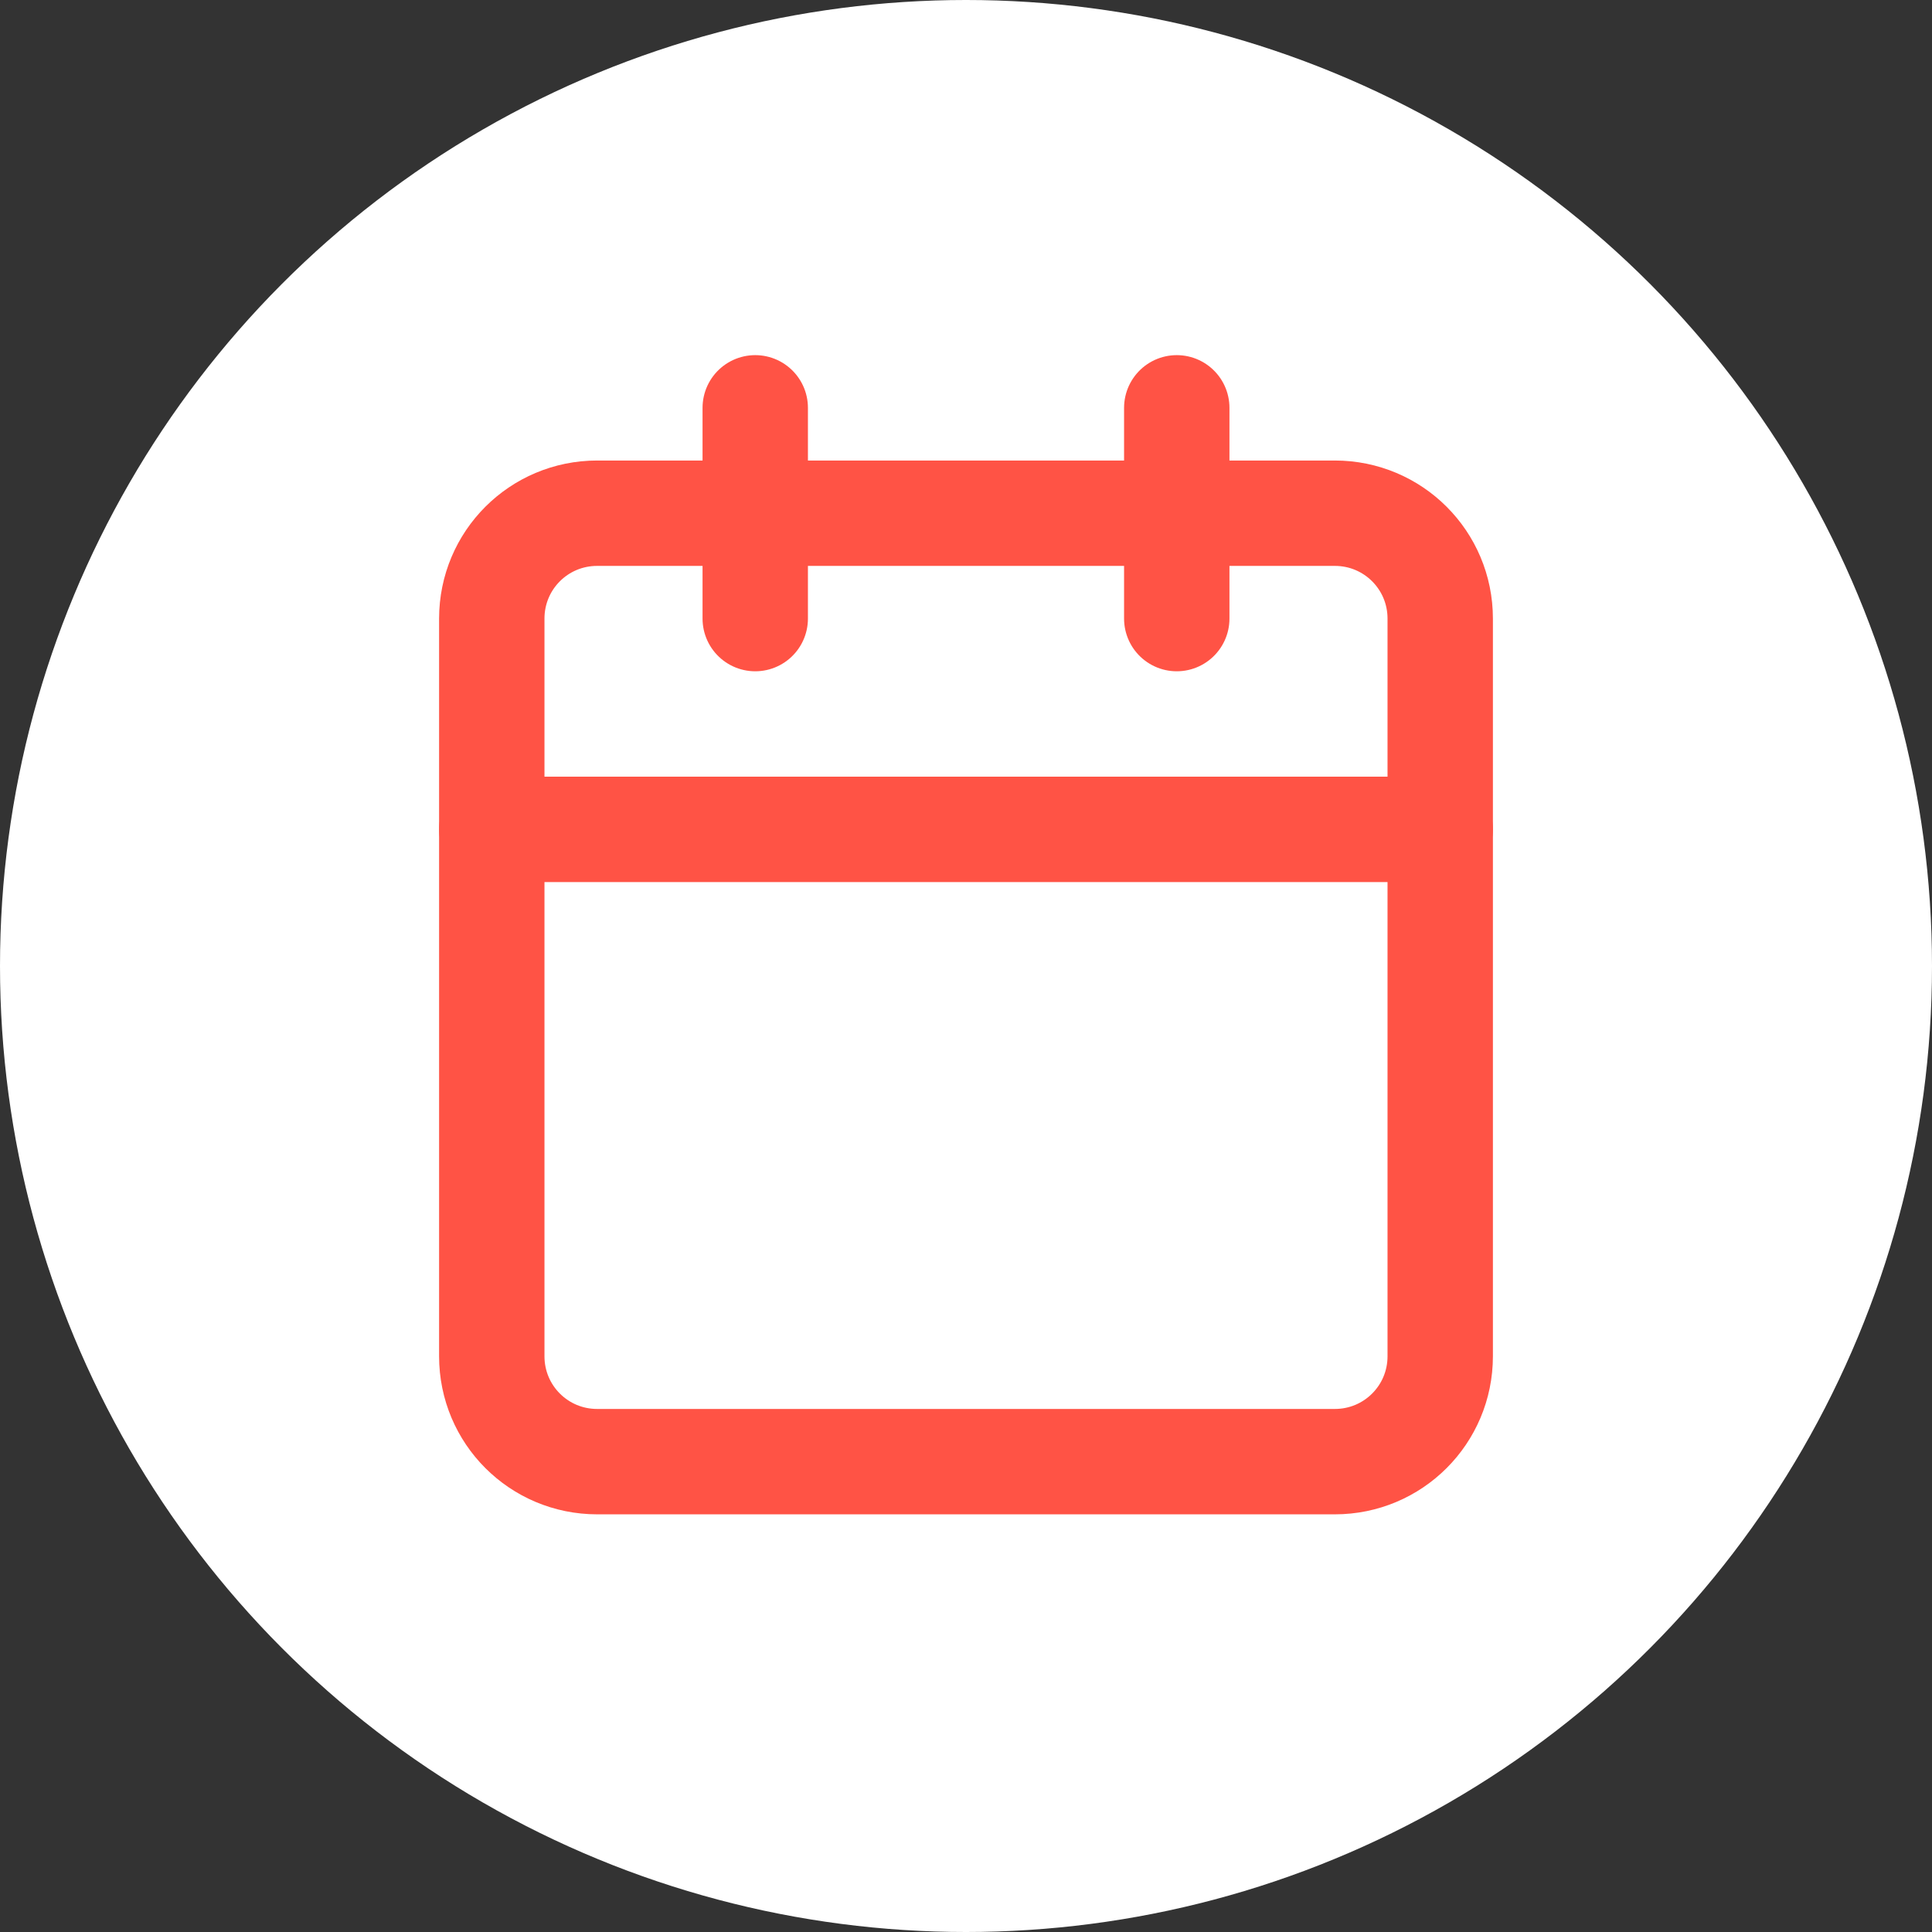 <?xml version="1.0" encoding="UTF-8"?>
<svg xmlns="http://www.w3.org/2000/svg" id="Ebene_2" data-name="Ebene 2" viewBox="0 0 55 55">
  <rect x="0" y="0" width="55" height="55" fill="#333333" stroke="none"/>
  <defs>
    <style>
      .cls-1 {
        fill: #fff;
      }

      .cls-2 {
        fill: none;
        stroke: #ff5345;
        stroke-linecap: round;
        stroke-linejoin: round;
        stroke-width: 3px;
      }
    </style>
  </defs>
  <g id="Ebene_1-2" data-name="Ebene 1">
    <circle class="cls-1" cx="27.5" cy="27.5" r="27.5"></circle>
    <g id="Icon_feather-calendar" data-name="Icon feather-calendar">
      <path id="Pfad_335" data-name="Pfad 335" class="cls-2" d="M17,14.61h21c1.66,0,3,1.34,3,3v21c0,1.66-1.34,3-3,3h-21c-1.66,0-3-1.34-3-3v-21c0-1.66,1.34-3,3-3Z"></path>
      <path id="Pfad_336" data-name="Pfad 336" class="cls-2" d="M33.5,11.61v6"></path>
      <path id="Pfad_337" data-name="Pfad 337" class="cls-2" d="M21.5,11.61v6"></path>
      <path id="Pfad_338" data-name="Pfad 338" class="cls-2" d="M14,23.61h27"></path>
    </g>
  </g>
</svg>
